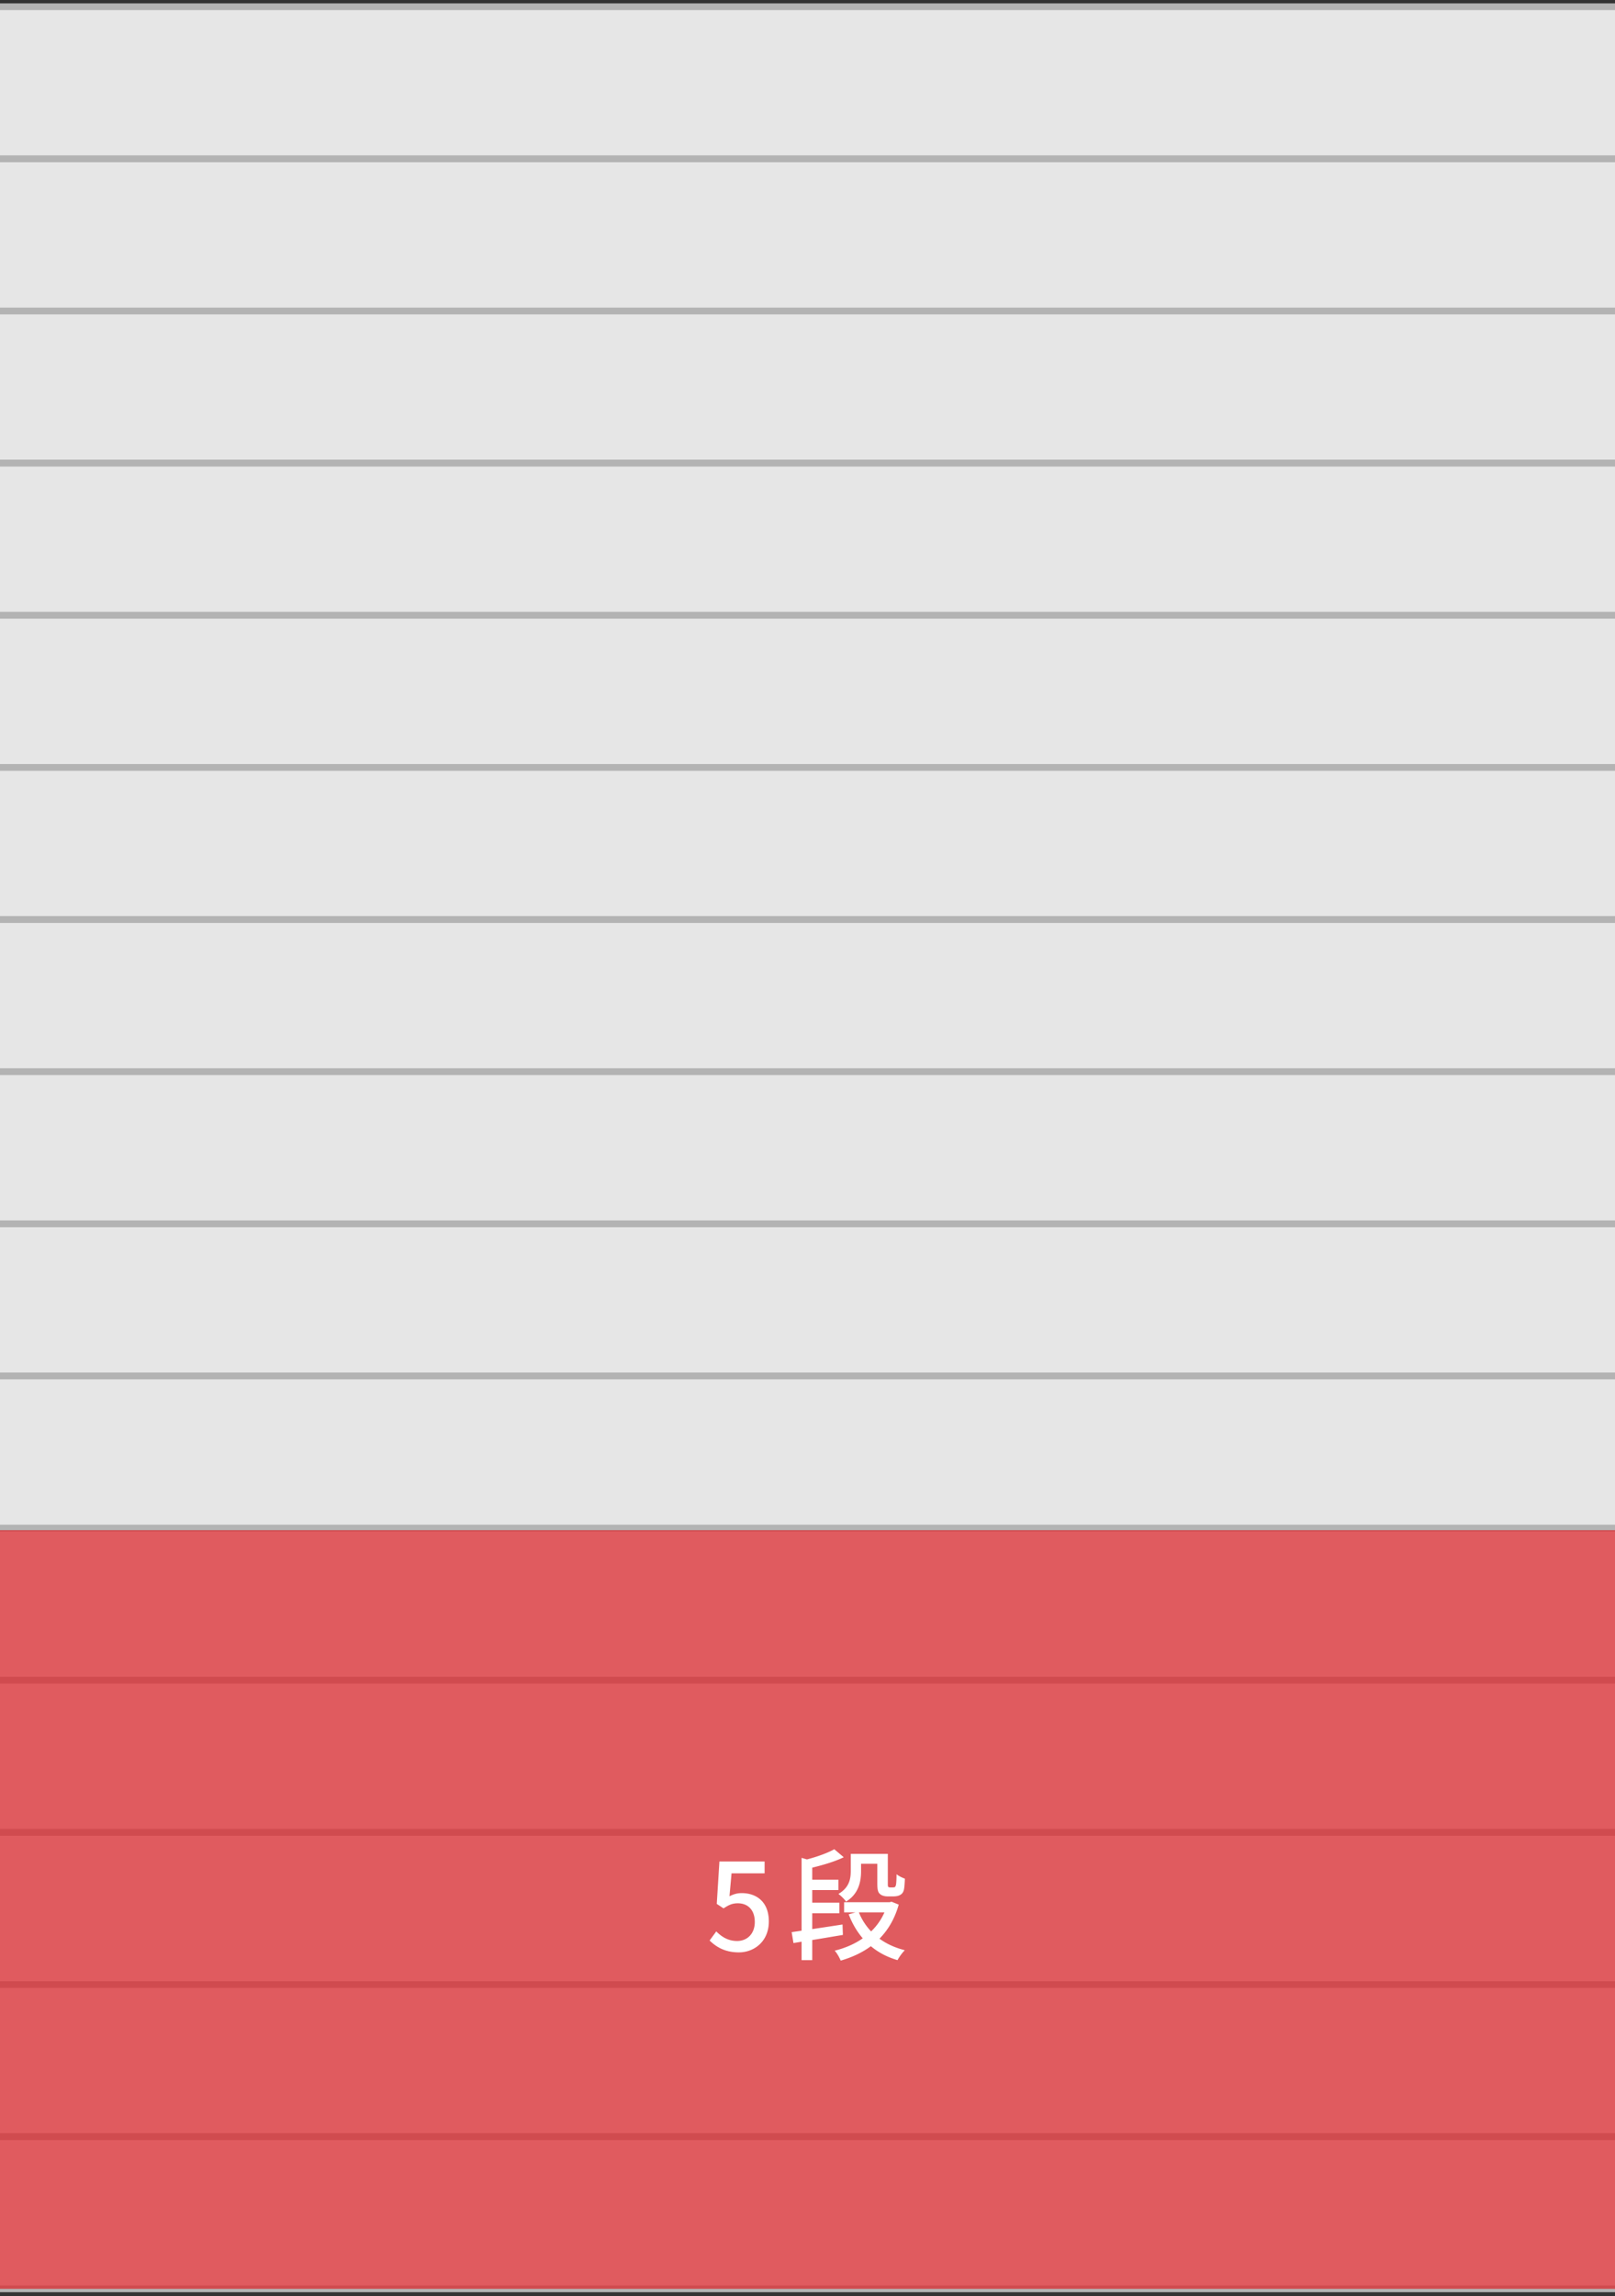 <svg width="240" height="341" fill="none" xmlns="http://www.w3.org/2000/svg"><rect width="100%" height="100%" fill="#333333" stroke="none"/><path d="M0 1h240v22.595H0V1Z" fill="#E6E6E6"/><path d="M0 1.5h240v-1H0v1Zm240 21.595H0v1h240v-1Z" fill="#B3B3B3"/><path d="M0 23.595h240v22.596H0V23.595Z" fill="#E6E6E6"/><path d="M0 24.095h240v-1H0v1Zm240 21.596H0v1h240v-1Z" fill="#B3B3B3"/><path d="M0 46.19h240v22.596H0V46.191Z" fill="#E6E6E6"/><path d="M0 46.69h240v-1H0v1Zm240 21.596H0v1h240v-1Z" fill="#B3B3B3"/><path d="M0 68.786h240v22.596H0V68.786Z" fill="#E6E6E6"/><path d="M0 69.286h240v-1H0v1Zm240 21.596H0v1h240v-1Z" fill="#B3B3B3"/><path d="M0 91.382h240v22.595H0V91.382Z" fill="#E6E6E6"/><path d="M0 91.882h240v-1H0v1Zm240 21.595H0v1h240v-1Z" fill="#B3B3B3"/><path d="M0 113.977h240v22.595H0v-22.595Z" fill="#E6E6E6"/><path d="M0 114.477h240v-1H0v1Zm240 21.595H0v1h240v-1Z" fill="#B3B3B3"/><path d="M0 136.573h240v22.595H0v-22.595Z" fill="#E6E6E6"/><path d="M0 137.073h240v-1H0v1Zm240 21.595H0v1h240v-1Z" fill="#B3B3B3"/><path d="M0 159.168h240v22.595H0v-22.595Z" fill="#E6E6E6"/><path d="M0 159.668h240v-1H0v1Zm240 21.595H0v1h240v-1Z" fill="#B3B3B3"/><path d="M0 181.763h240v22.596H0v-22.596Z" fill="#E6E6E6"/><path d="M0 182.263h240v-1H0v1Zm240 21.596H0v1h240v-1Z" fill="#B3B3B3"/><path d="M0 204.359h240v22.595H0v-22.595Z" fill="#E6E6E6"/><path d="M0 204.859h240v-1H0v1Zm240 21.595H0v1h240v-1Z" fill="#B3B3B3"/><path d="M0 226.954h240v22.596H0v-22.596Z" fill="#E6E6E6"/><path d="M0 227.454h240v-1H0v1Zm240 21.596H0v1h240v-1Z" fill="#B3B3B3"/><path d="M0 249.55h240v22.595H0V249.55Z" fill="#E6E6E6"/><path d="M0 250.05h240v-1H0v1Zm240 21.595H0v1h240v-1Z" fill="#B3B3B3"/><path d="M0 272.145h240v22.595H0v-22.595Z" fill="#E6E6E6"/><path d="M0 272.645h240v-1H0v1Zm240 21.595H0v1h240v-1Z" fill="#B3B3B3"/><path d="M0 294.74h240v22.596H0V294.74Z" fill="#E6E6E6"/><path d="M0 295.24h240v-1H0v1Zm240 21.596H0v1h240v-1Z" fill="#B3B3B3"/><path d="M0 317.336h240v22.595H0v-22.595Z" fill="#E6E6E6"/><path d="M0 317.836h240v-1H0v1Zm240 21.595H0v1h240v-1Z" fill="#B3B3B3"/><path opacity=".7" fill="#DD2025" d="M0 227.26h240v112.672H0z"/><path d="M109.791 289.959c-2.088 0-3.402-.846-4.338-1.764l.99-1.35c.756.756 1.71 1.422 3.096 1.422 1.494 0 2.628-1.062 2.628-2.826s-1.008-2.772-2.52-2.772c-.846 0-1.35.252-2.124.756l-1.008-.666.396-6.3h6.714v1.764h-4.914l-.306 3.402c.576-.288 1.098-.468 1.818-.468 2.214 0 4.032 1.314 4.032 4.212 0 2.934-2.142 4.59-4.464 4.59Zm18.168-13.158v1.098c0 1.548-.36 3.384-2.232 4.518-.198-.324-.81-.918-1.134-1.134 1.62-.954 1.836-2.232 1.836-3.42v-2.538h5.508v4.32c0 .342 0 .522.072.594a.466.466 0 0 0 .252.072h.396c.126 0 .27-.018.324-.054.072-.054.144-.18.18-.414.036-.252.072-.792.072-1.494.288.252.846.522 1.242.666-.036.702-.072 1.494-.198 1.8a1.038 1.038 0 0 1-.576.648c-.216.126-.612.18-.9.18h-.936c-.378 0-.846-.108-1.098-.36-.288-.252-.396-.594-.396-1.674v-2.808h-2.412Zm-2.754 9.018.054 1.548c-1.53.252-3.096.522-4.554.756v2.988h-1.584v-2.736l-1.206.198-.27-1.62 1.476-.216v-10.818l.792.234c1.53-.396 3.114-.972 4.068-1.512l1.404 1.188c-1.332.648-3.06 1.152-4.68 1.548v1.782h3.888v1.548h-3.888v1.872h4.032v1.566h-4.032v2.358c1.422-.216 2.988-.45 4.5-.684Zm6.228-1.8h-3.798a8.957 8.957 0 0 0 1.818 2.826 8.794 8.794 0 0 0 1.98-2.826Zm1.062-1.584 1.062.432c-.594 2.106-1.584 3.762-2.862 5.058 1.062.774 2.322 1.35 3.762 1.71a7.23 7.23 0 0 0-1.08 1.476c-1.548-.45-2.862-1.152-3.96-2.07-1.314.972-2.826 1.656-4.482 2.142-.18-.432-.558-1.134-.9-1.476 1.53-.378 2.97-.99 4.176-1.836-.864-1.008-1.566-2.196-2.088-3.564l1.008-.288h-1.692v-1.512h6.768l.288-.072Z" fill="#fff"/></svg>